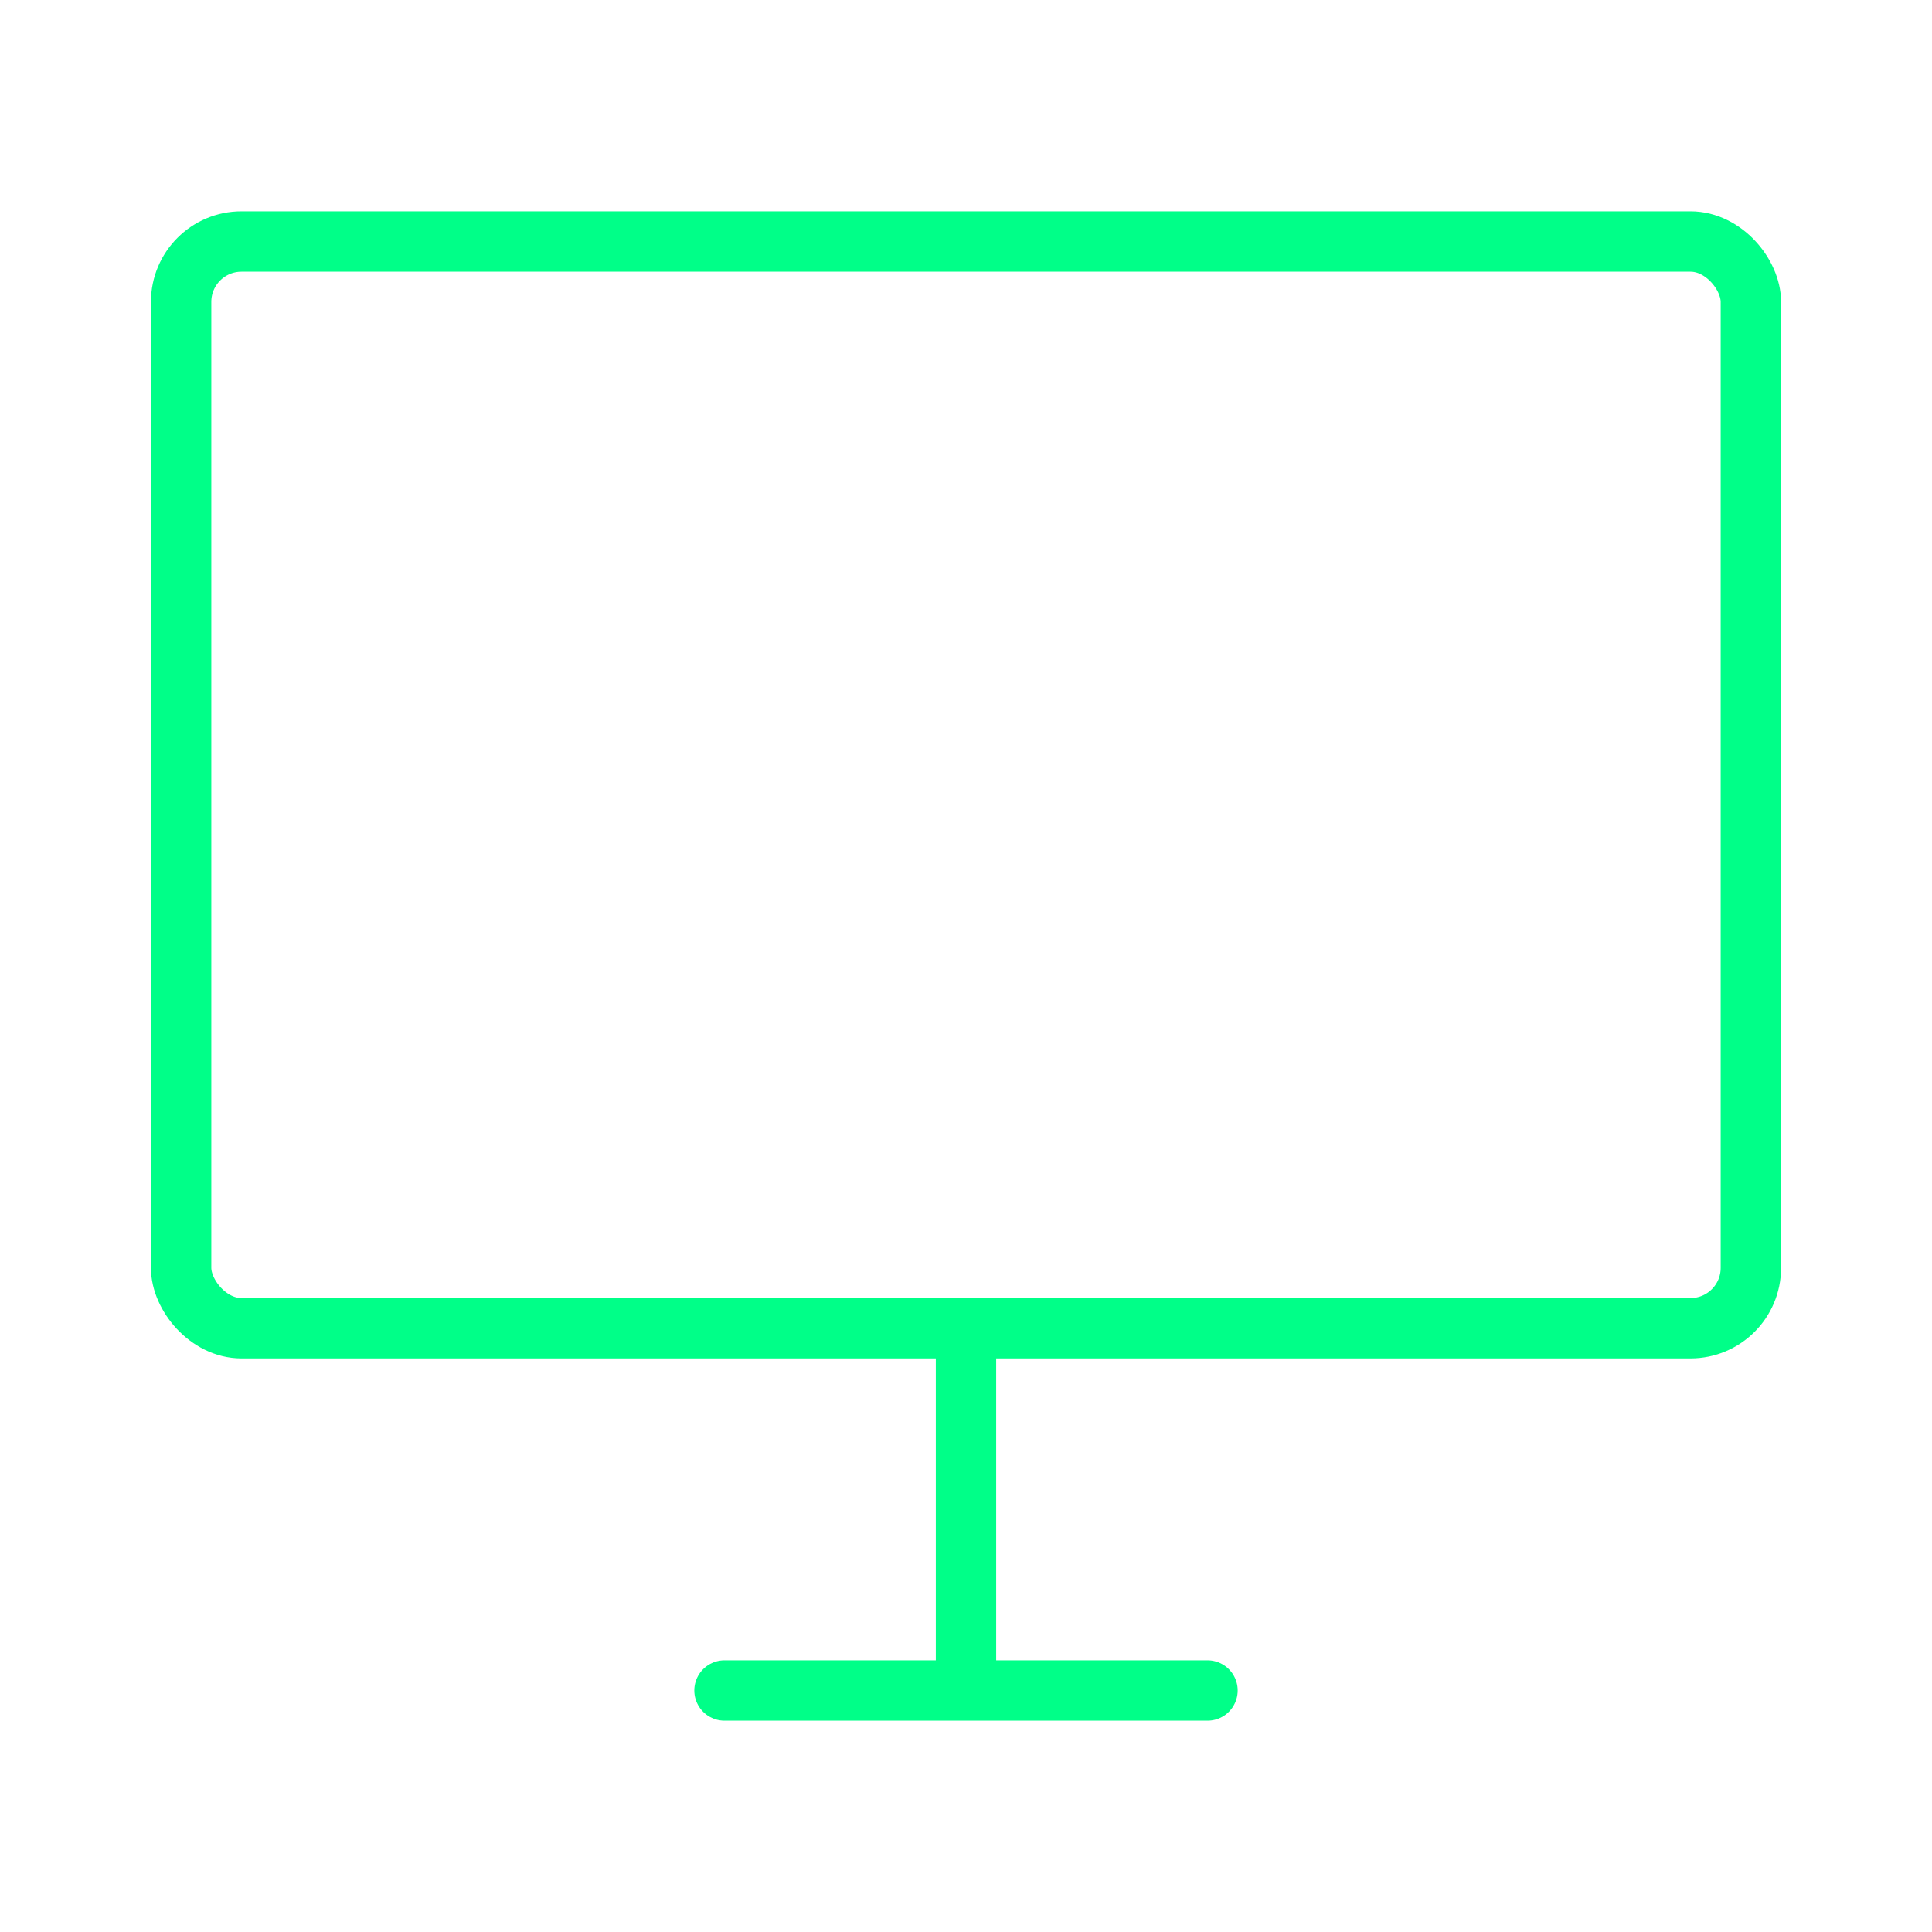 <svg viewBox="0 0 64 64" fill="none" xmlns="http://www.w3.org/2000/svg">
  <defs>
    <filter id="neon-glow" x="-50%" y="-50%" width="200%" height="200%">
      <feGaussianBlur in="SourceGraphic" stdDeviation="3" result="blur"/>
      <feMerge>
        <feMergeNode in="blur"/>
        <feMergeNode in="SourceGraphic"/>
      </feMerge>
    </filter>
  </defs>
  <rect x="6" y="8" width="52" height="36" rx="2" stroke="#00ff88" stroke-width="2" filter="url(#neon-glow)"/>
  <path d="M24 56H40M32 44V56" stroke="#00ff88" stroke-width="2" stroke-linecap="round" filter="url(#neon-glow)"/>
</svg>
